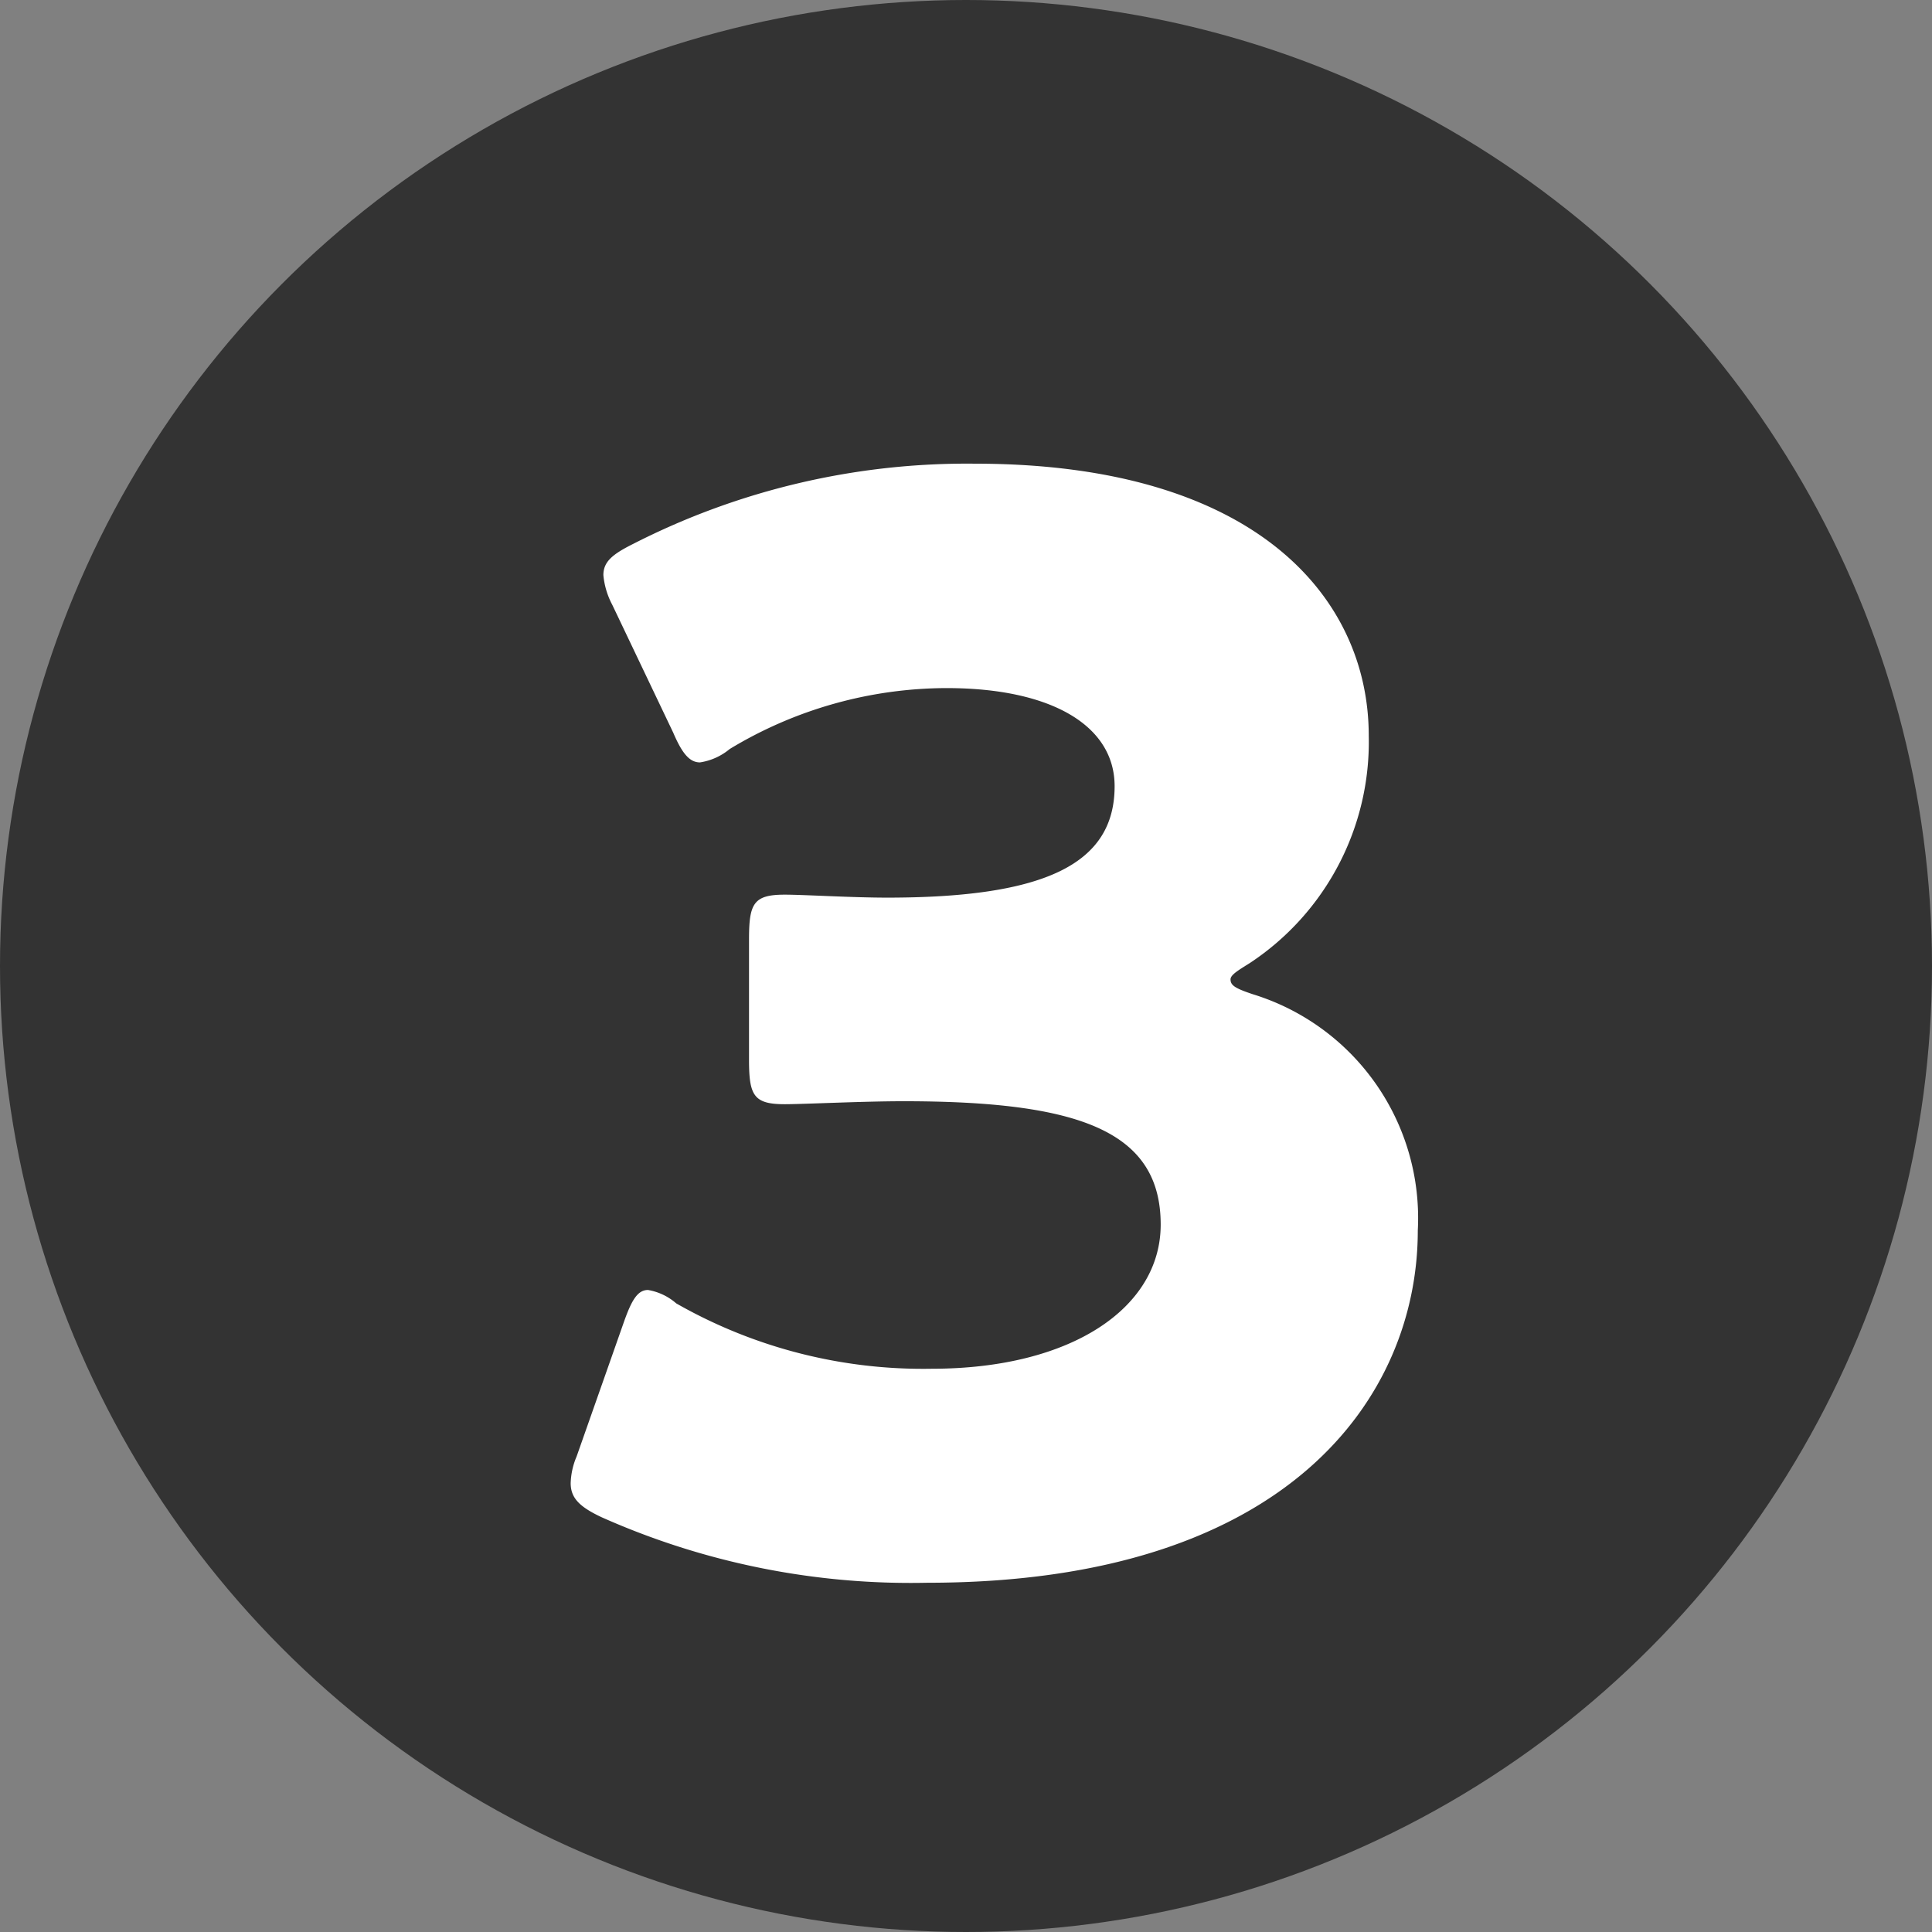 <svg xmlns="http://www.w3.org/2000/svg" width="26" height="26" viewBox="0 0 26 26">
  <rect x="0" y="0" width="26" height="26" fill="#808080" stroke="none"/>
  <g id="グループ_3" data-name="グループ 3" transform="translate(-911 -944)">
    <circle id="楕円形_2" data-name="楕円形 2" cx="13" cy="13" r="13" transform="translate(911 944)" fill="#333"/>
    <path id="パス_1" data-name="パス 1" d="M9.82-8.04a3.566,3.566,0,0,0,1.6-3.06c0-1.84-1.5-3.66-5.3-3.66a9.879,9.879,0,0,0-4.6,1.08c-.28.14-.4.24-.4.42a1.06,1.06,0,0,0,.12.4l.82,1.72c.12.28.22.4.36.4a.816.816,0,0,0,.4-.18,5.657,5.657,0,0,1,2.92-.82c1.4,0,2.26.5,2.26,1.32,0,1.04-.92,1.5-3.06,1.5-.48,0-1.12-.04-1.38-.04-.42,0-.48.12-.48.6v1.62c0,.48.06.6.48.6.26,0,1.04-.04,1.6-.04,2.36,0,3.46.4,3.46,1.66,0,1.12-1.2,1.94-3.08,1.94A6.7,6.7,0,0,1,2.1-3.46a.771.771,0,0,0-.38-.18c-.14,0-.22.14-.32.42L.76-1.4a.983.983,0,0,0-.08.36c0,.2.12.32.42.46A10.225,10.225,0,0,0,5.48.3c4.88,0,6.6-2.52,6.6-4.74A3.152,3.152,0,0,0,9.86-7.62c-.24-.08-.3-.12-.3-.2C9.56-7.88,9.66-7.94,9.82-8.04Z" transform="translate(918 965)" fill="#fff"/>
  </g>
</svg>
